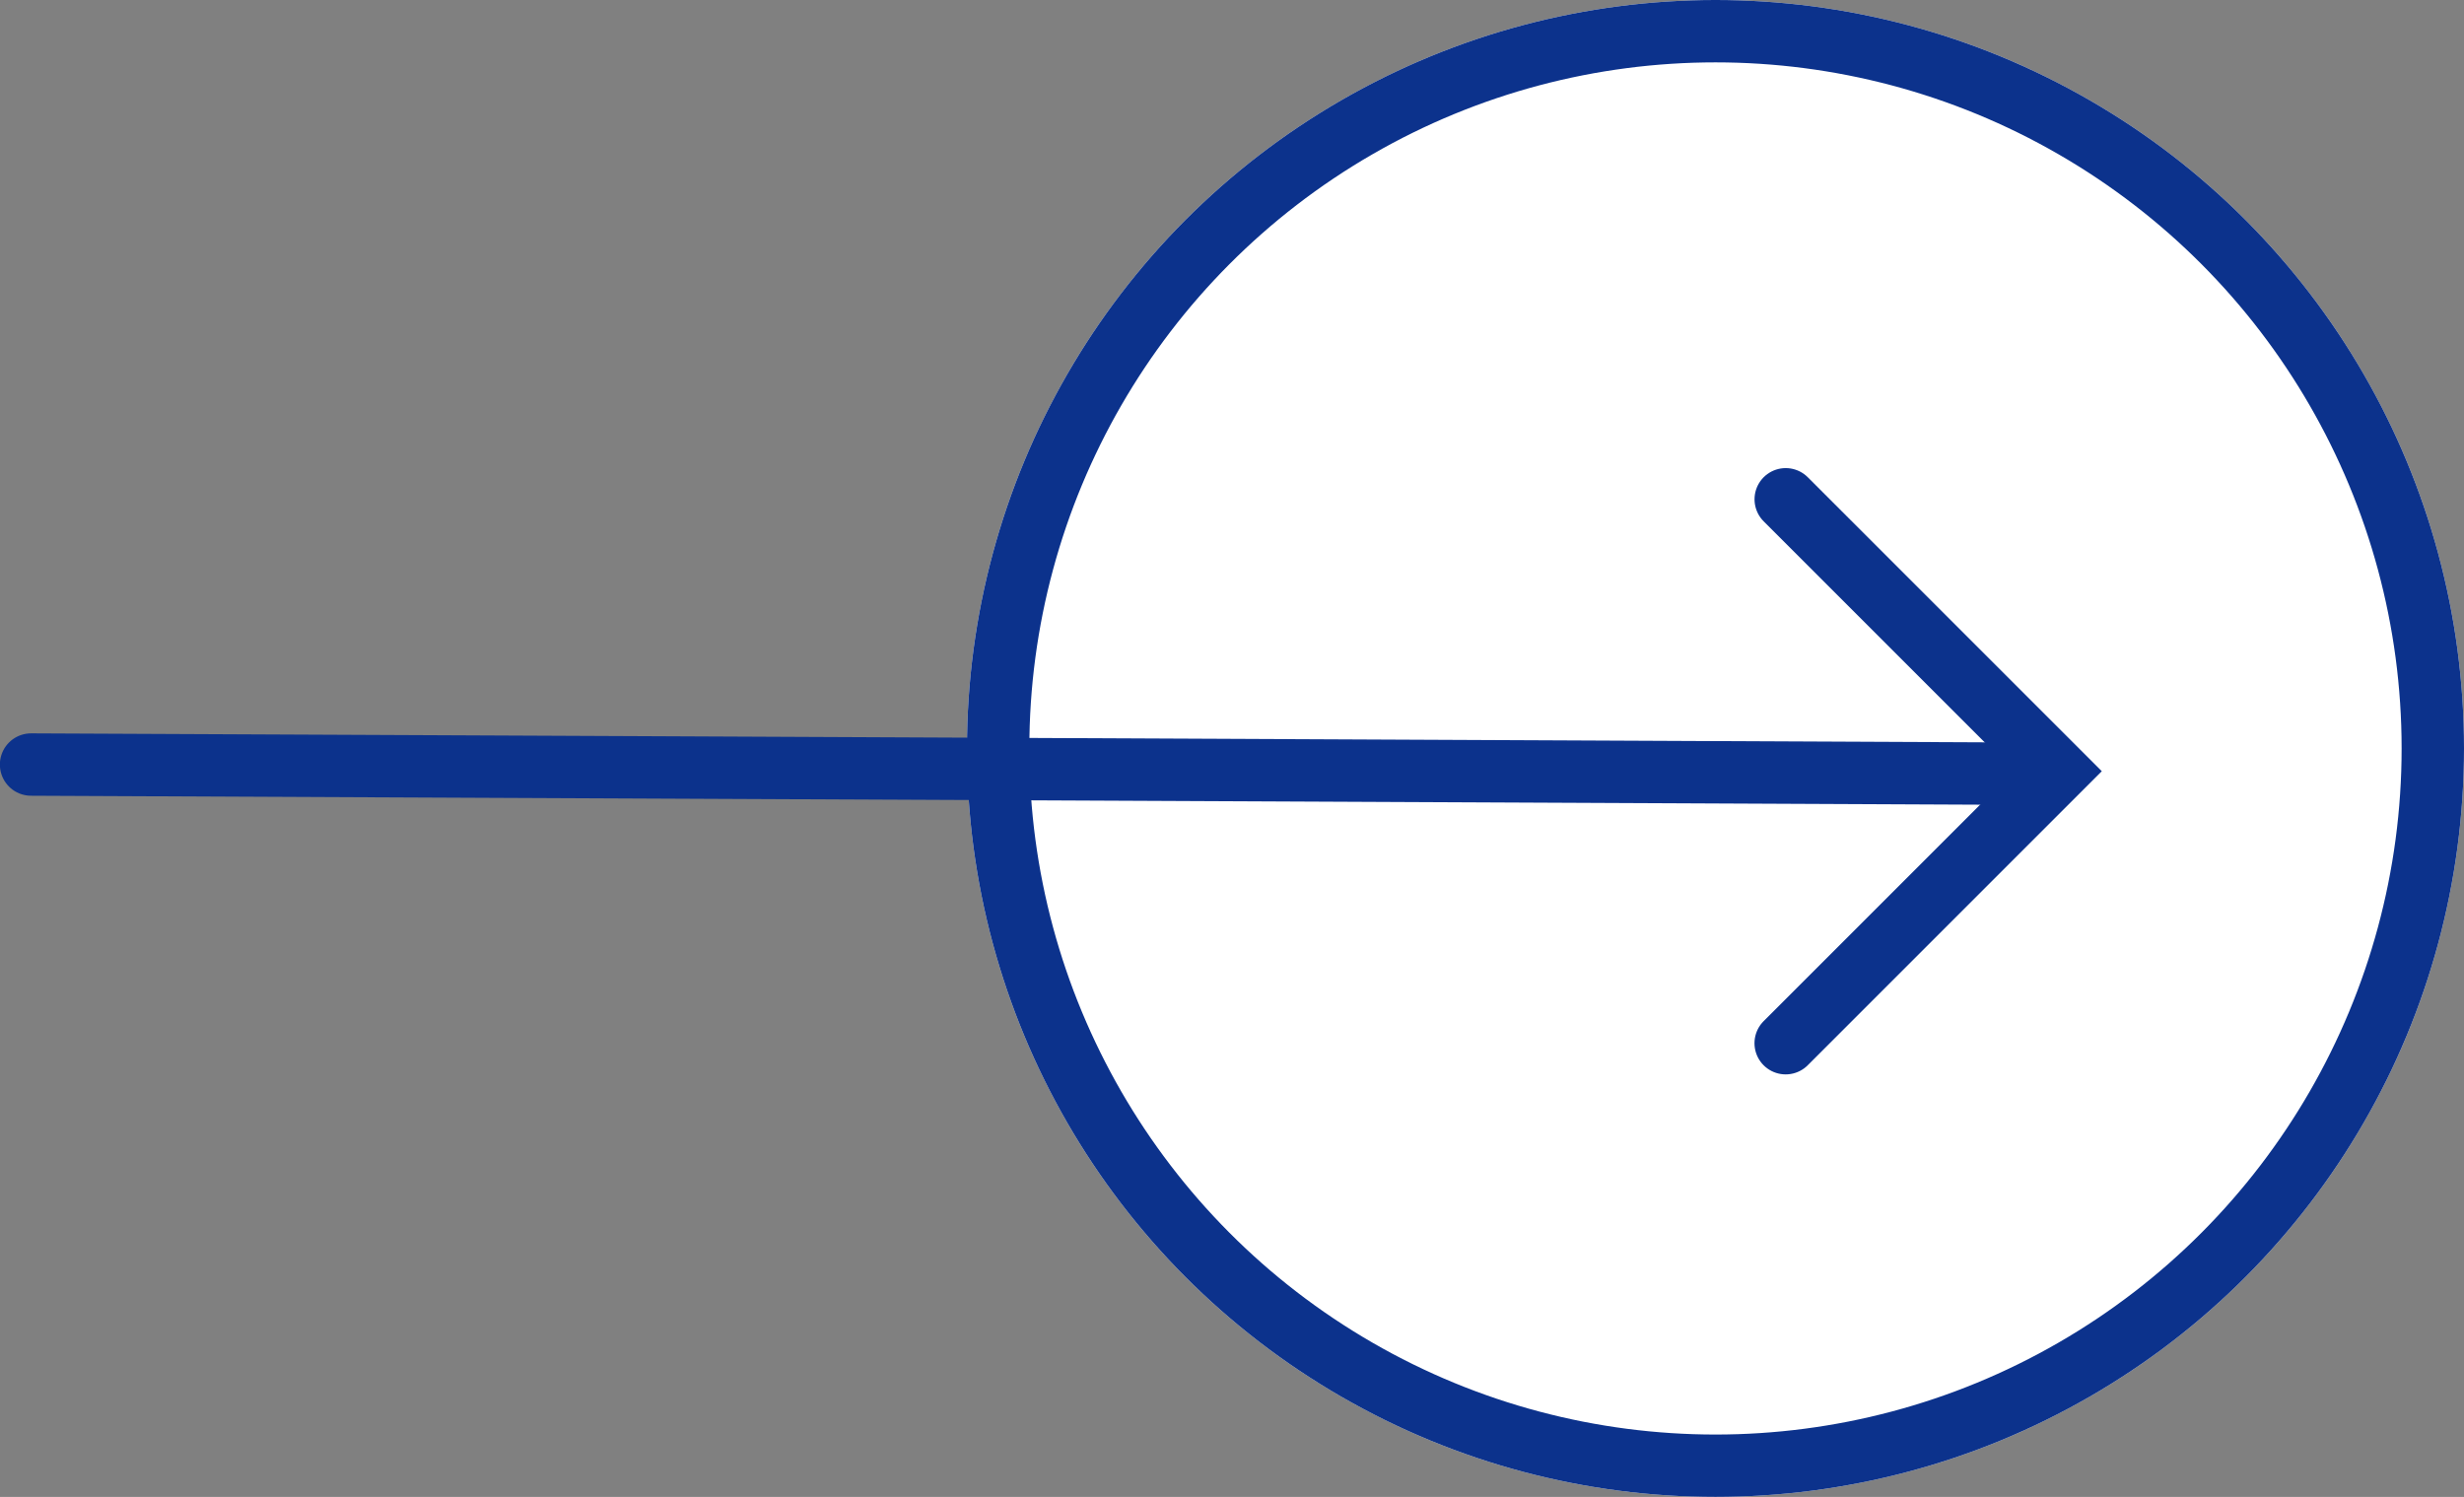 <svg xmlns="http://www.w3.org/2000/svg" width="39.502" height="24" viewBox="0 0 39.502 24"><rect x="0" y="0" width="39.502" height="24" fill="#808080" stroke="none"/><g transform="translate(15.916 -0.004)"><g transform="translate(-0.414 0.004)" fill="#fff" stroke="#0c328c" stroke-width="1" opacity="0.999"><circle cx="12" cy="12" r="12" stroke="none"/><circle cx="12" cy="12" r="11.5" fill="none"/></g><g transform="translate(-15.414 8.009)"><path d="M49.086-.206,17.1-.353" transform="translate(-17.104 4.606)" fill="none" stroke="#0c328c" stroke-linecap="round" stroke-width="1"/><path d="M0,0H6.166V6.167" transform="translate(28.126 0) rotate(45)" fill="none" stroke="#0c328c" stroke-linecap="round" stroke-width="1"/></g></g></svg>